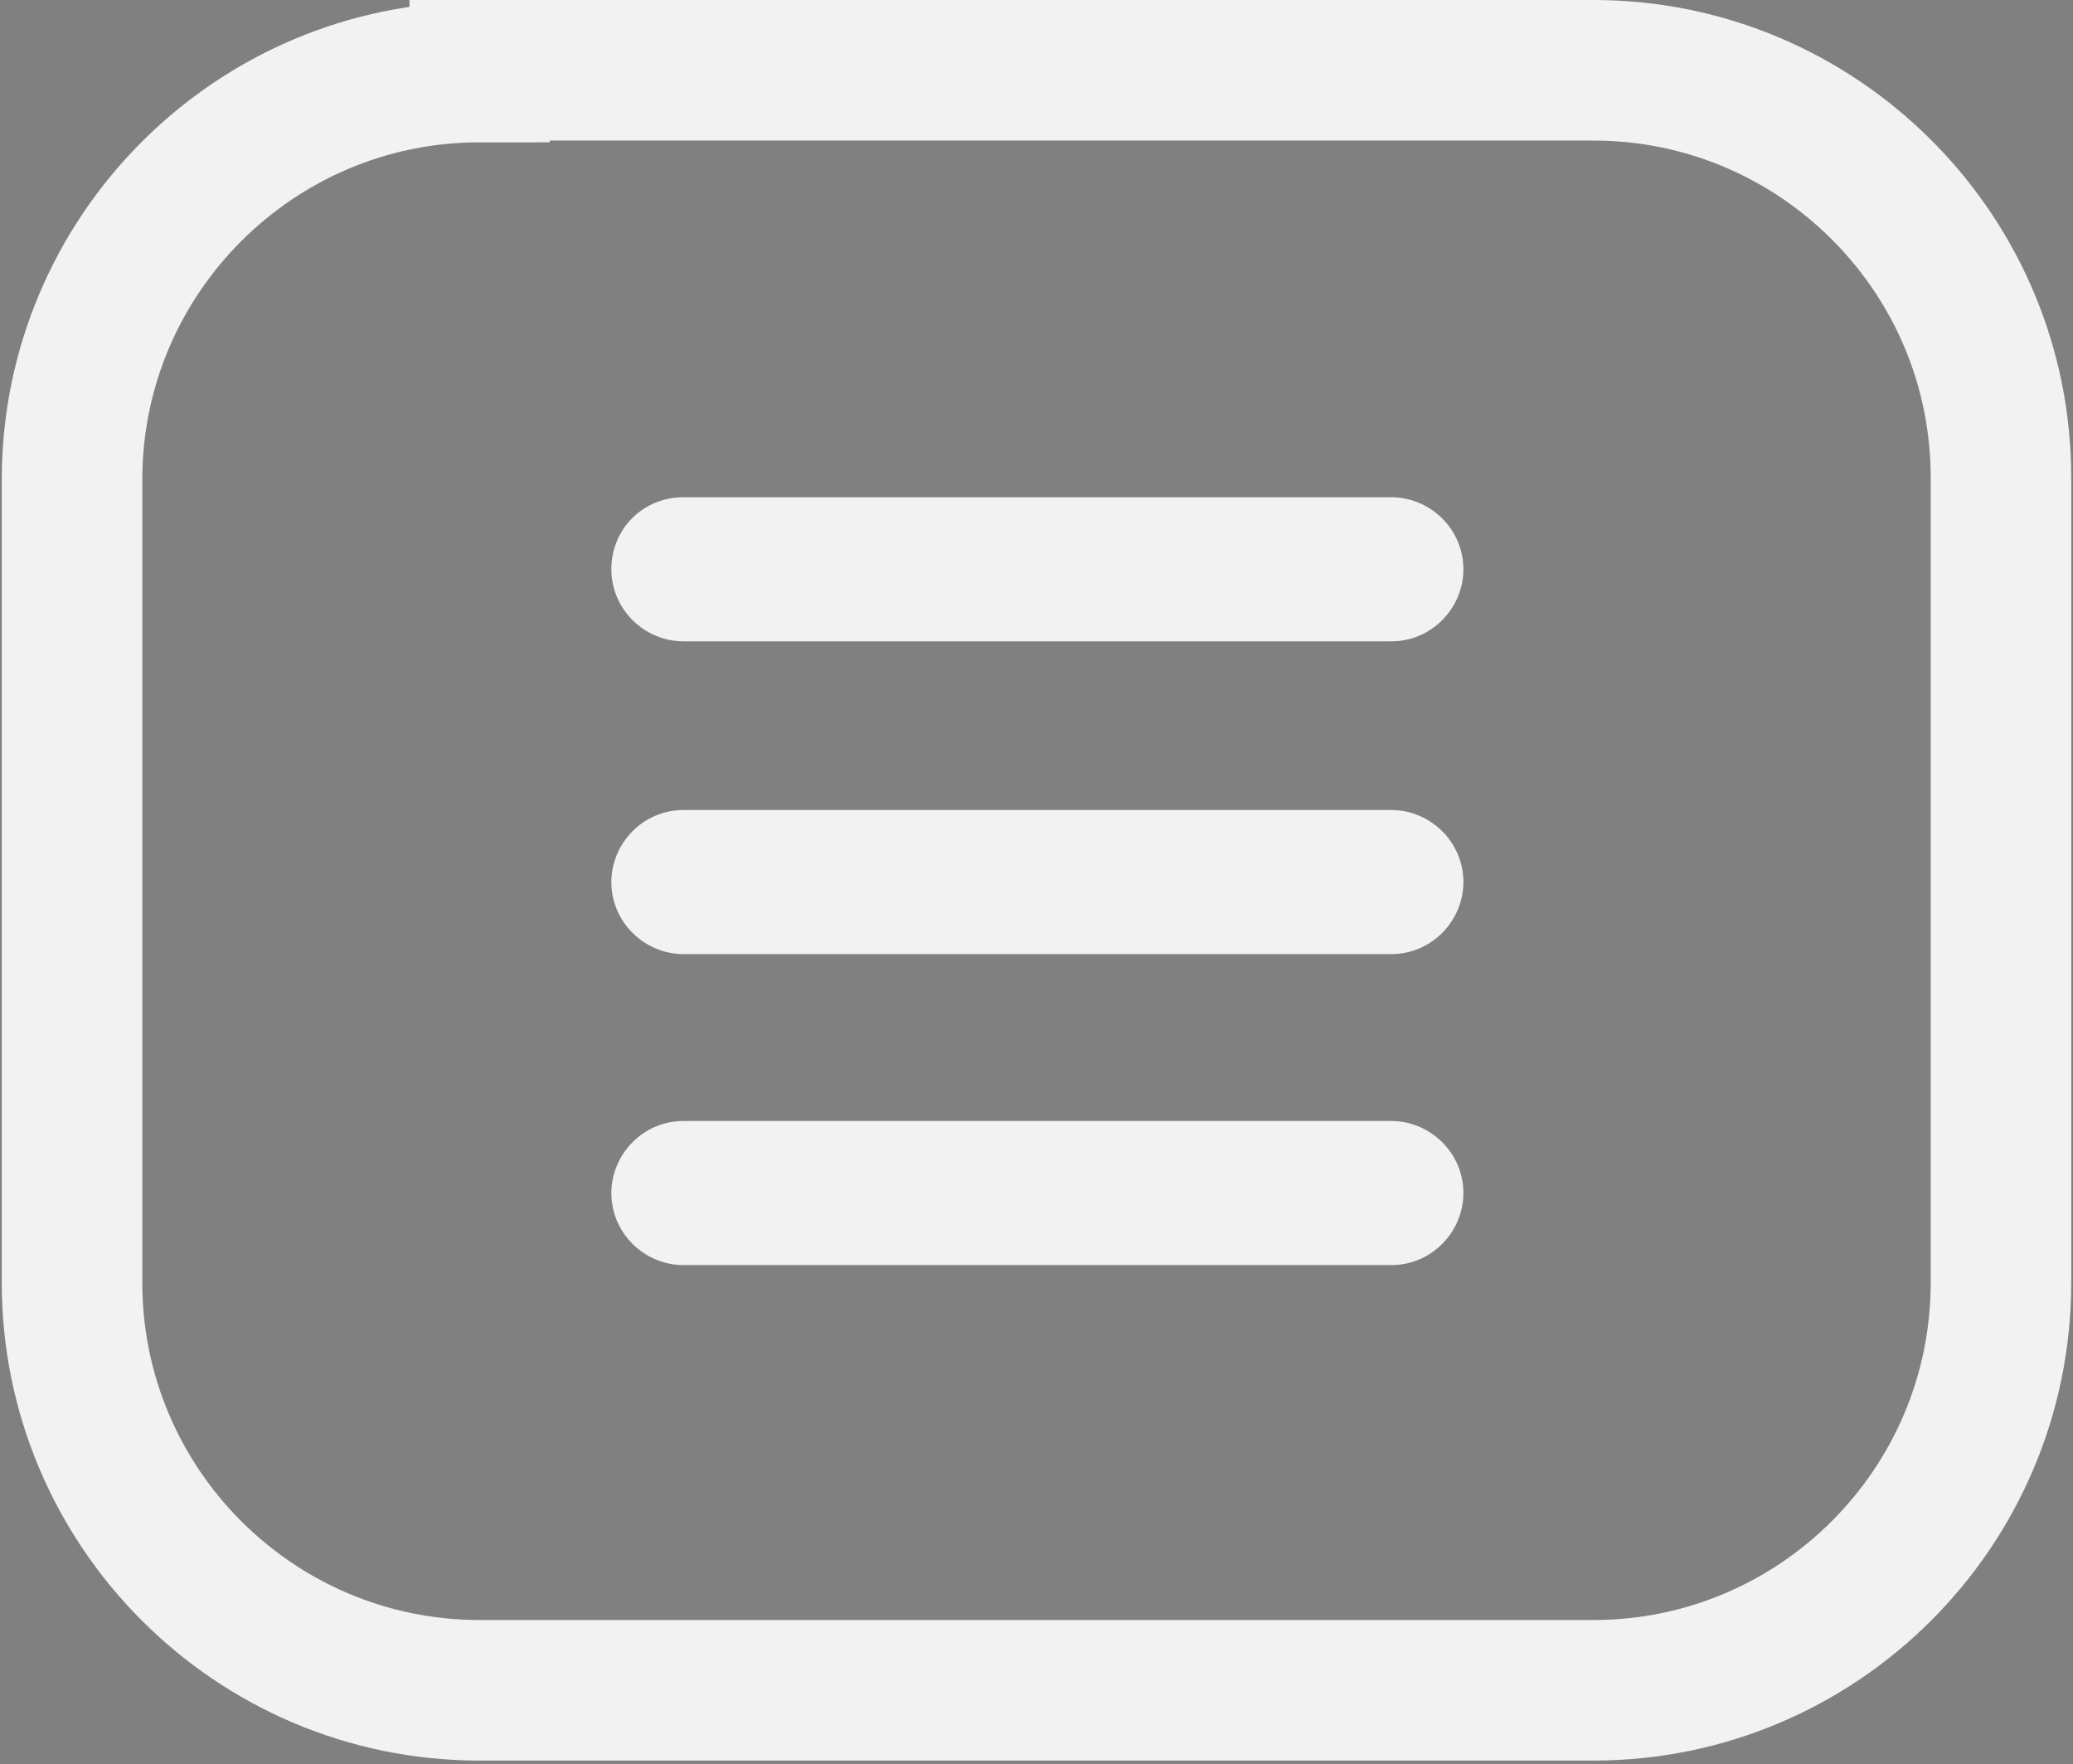 <?xml version="1.0" encoding="UTF-8"?>
<svg xmlns="http://www.w3.org/2000/svg" version="1.1" viewBox="0 0 118 100.4">
  <rect x="0" y="0" width="118" height="100.4" fill="#808080" stroke="none"/>
  <defs>
    <style>
      .cls-1 {
        fill: #f2f2f2;
      }

      .cls-2 {
        fill: none;
        stroke: #f2f2f2;
        stroke-miterlimit: 10;
        stroke-width: 8px;
      }
    </style>
  </defs>
  <!-- Generator: Adobe Illustrator 28.7.1, SVG Export Plug-In . SVG Version: 1.2.0 Build 142)  -->
  <g>
    <g id="Layer_1">
      <path class="cls-2" d="M27.3,4h63.4c6.4,0,12.2,2.6,16.4,6.8l.2.2c4.1,4.2,6.6,9.9,6.6,16.2v45.8c0,6.4-2.6,12.2-6.8,16.4-4.2,4.2-10,6.8-16.4,6.8H27.3c-6.4,0-12.2-2.6-16.4-6.8h0c-4.2-4.2-6.8-10-6.8-16.4V27.3c0-6.4,2.6-12.2,6.8-16.4h0c4.2-4.2,10-6.8,16.4-6.8h0Z"/>
      <g>
        <path class="cls-1" d="M38.9,28.3h40.3c2.2,0,4.1,1.8,4.1,4.1h0c0,2.2-1.8,4.1-4.1,4.1h-40.3c-2.2,0-4.1-1.8-4.1-4.1h0c0-2.3,1.8-4.1,4.1-4.1h0Z"/>
        <path class="cls-1" d="M38.9,63.8h40.3c2.2,0,4.1,1.8,4.1,4.1h0c0,2.2-1.8,4.1-4.1,4.1h-40.3c-2.2,0-4.1-1.8-4.1-4.1h0c0-2.2,1.8-4.1,4.1-4.1h0Z"/>
        <path class="cls-1" d="M38.9,46.1h40.3c2.2,0,4.1,1.8,4.1,4.1h0c0,2.2-1.8,4.1-4.1,4.1h-40.3c-2.2,0-4.1-1.8-4.1-4.1h0c0-2.2,1.8-4.1,4.1-4.1h0Z"/>
      </g>
      <path d="M376.6-180.5h-70.9c-4.9,0-9.4,2-12.6,5.2h0c-3.2,3.2-5.2,7.7-5.2,12.6v51.2c0,4.9,2,9.3,5.2,12.6h0c3.2,3.2,7.7,5.2,12.6,5.2h70.9c4.9,0,9.3-2,12.6-5.2s5.2-7.7,5.2-12.6v-51.2c0-4.8-1.9-9.2-5-12.4l-.2-.2c-3.2-3.2-7.7-5.2-12.5-5.2h0Z"/>
    </g>
  </g>
</svg>